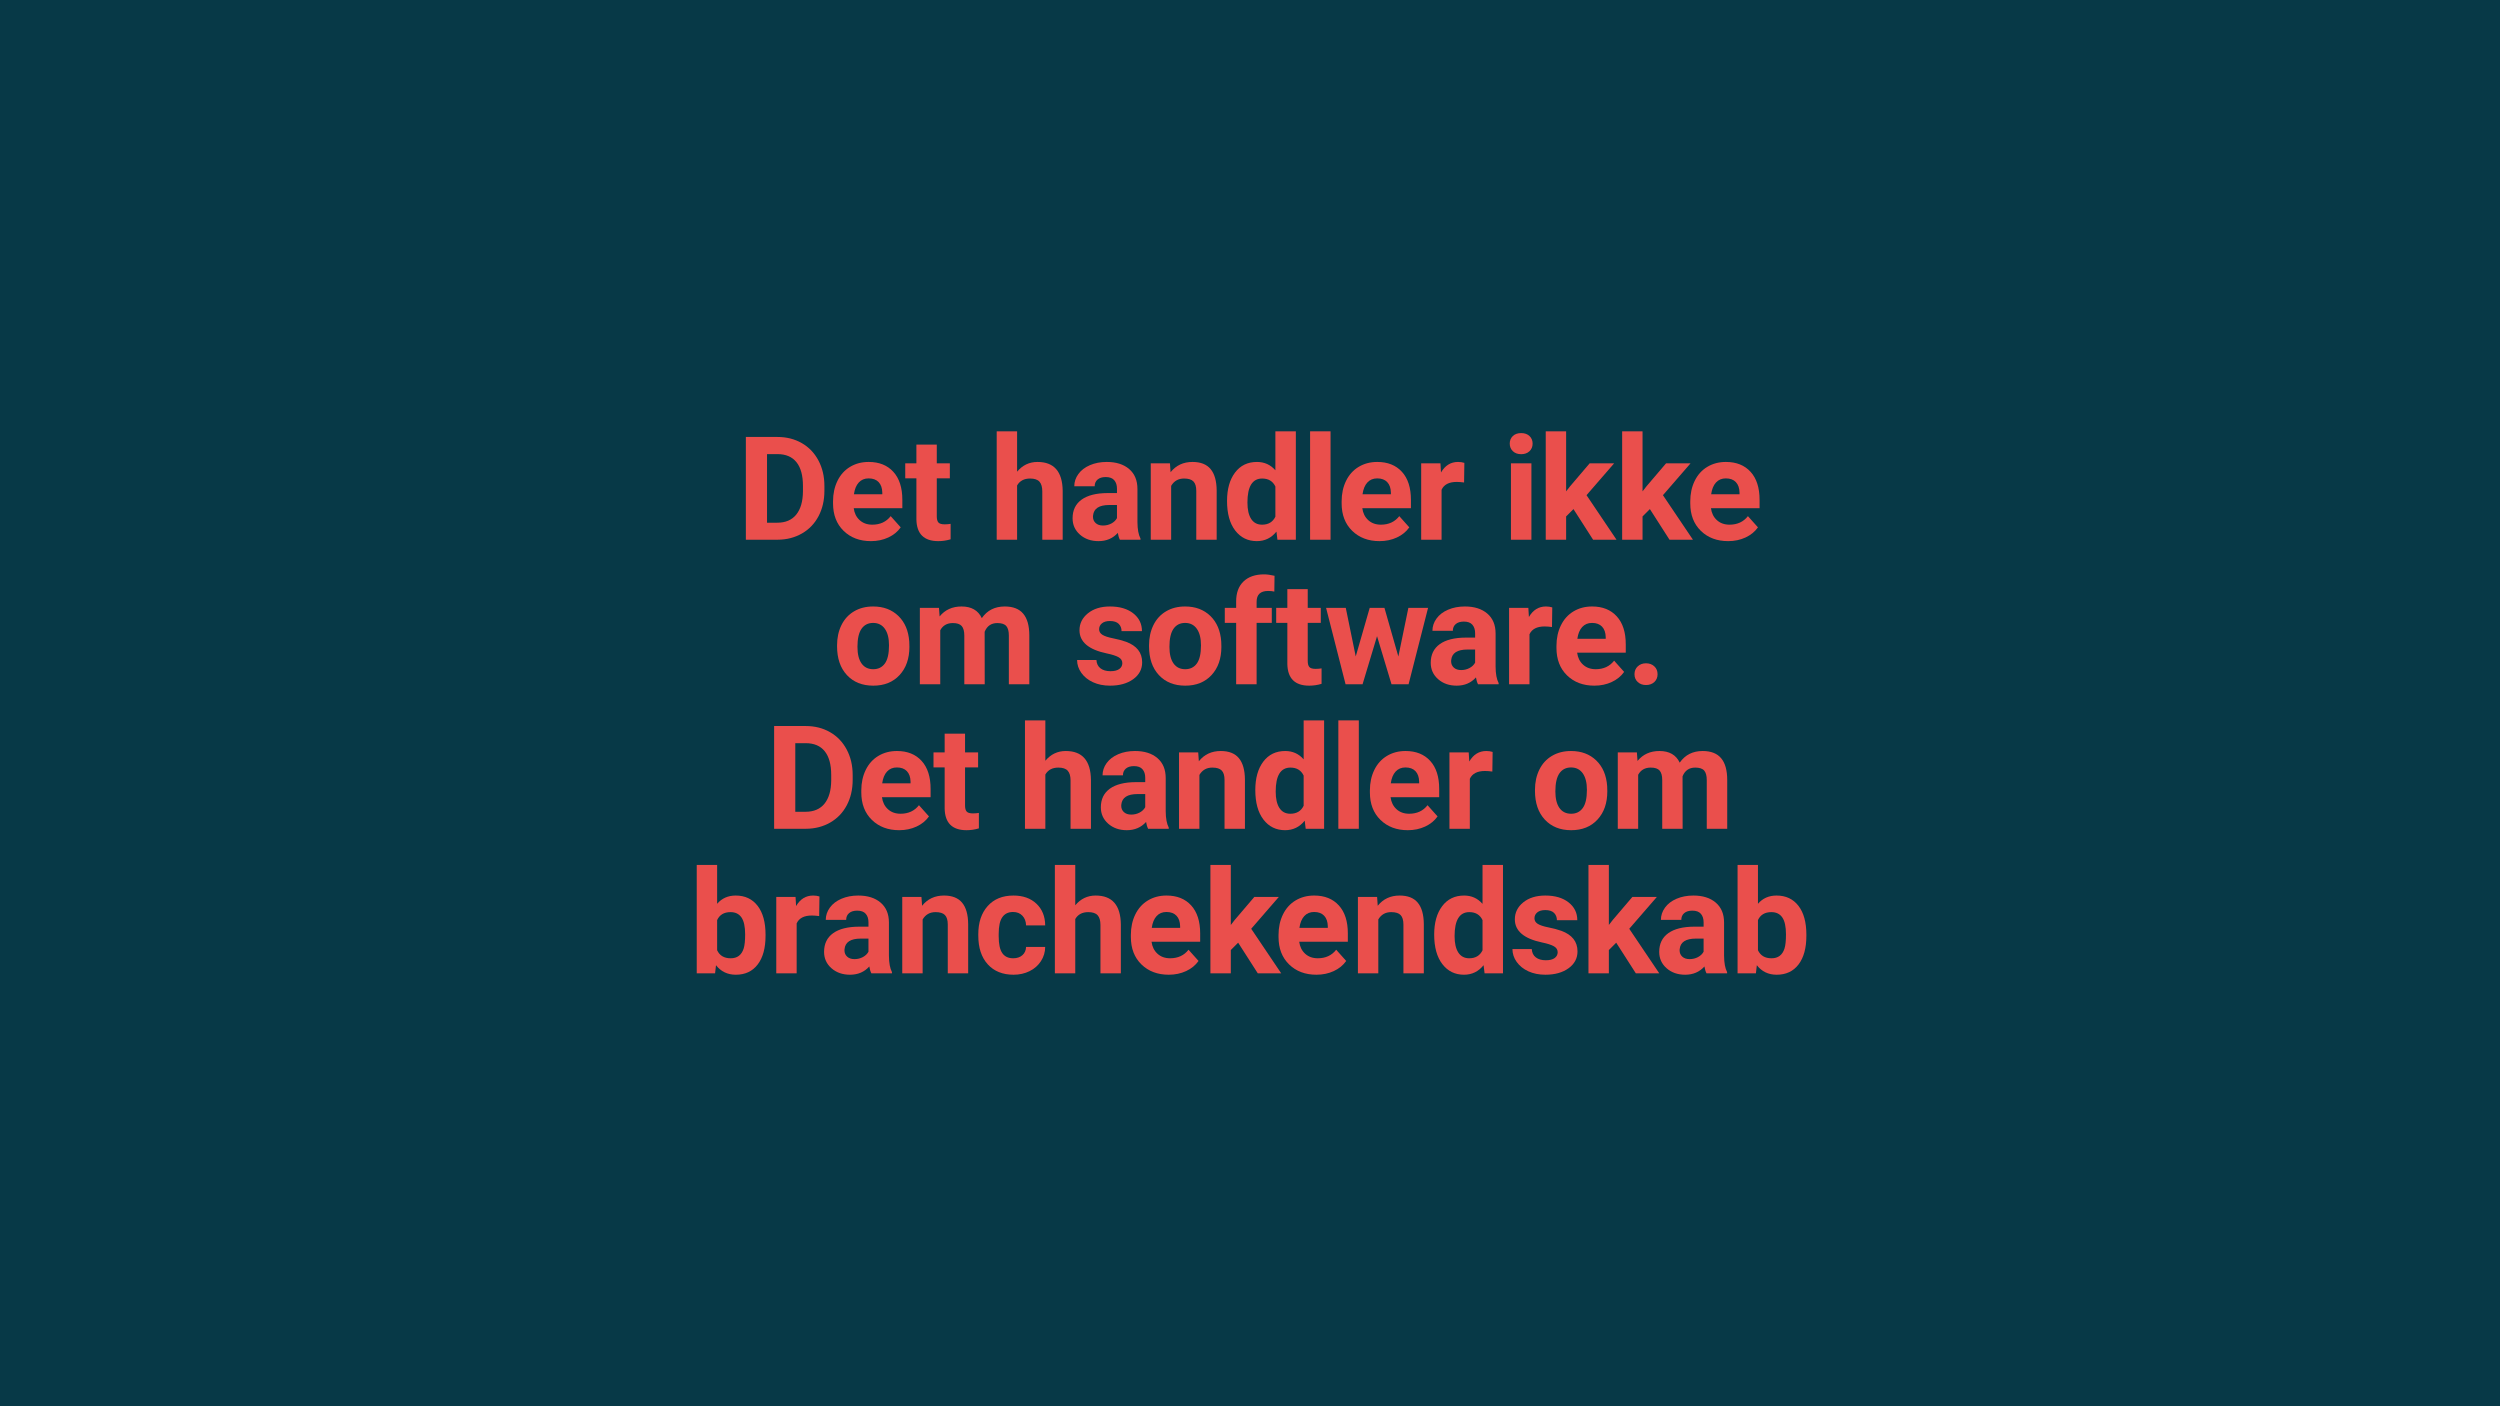 <?xml version="1.0" encoding="utf-8"?>
<!-- Generator: Adobe Illustrator 24.0.3, SVG Export Plug-In . SVG Version: 6.00 Build 0)  -->
<svg version="1.1" id="Layer_1" xmlns="http://www.w3.org/2000/svg" xmlns:xlink="http://www.w3.org/1999/xlink" x="0px" y="0px"
	 viewBox="0 0 2560 1440" style="enable-background:new 0 0 2560 1440;" xml:space="preserve">
<style type="text/css">
	.st0{fill:#073947;}
	.st1{fill:#EA4F4C;}
</style>
<rect class="st0" width="2560" height="1440"/>
<g>
	<path class="st1" d="M763.762,552.671V447.453h32.375c9.25,0,17.524,2.084,24.823,6.251
		c7.299,4.168,12.996,10.093,17.091,17.777c4.094,7.685,6.143,16.416,6.143,26.196v4.842
		c0,9.781-2.012,18.476-6.034,26.088c-4.023,7.613-9.696,13.514-17.019,17.705
		c-7.324,4.191-15.585,6.312-24.787,6.359H763.762z M785.442,465.013v70.242h10.479c8.479,0,14.959-2.77,19.439-8.31
		c4.481-5.54,6.768-13.465,6.865-23.775v-5.564c0-10.695-2.216-18.8-6.648-24.317
		c-4.433-5.516-10.912-8.274-19.439-8.274H785.442z"/>
	<path class="st1" d="M891.84,554.117c-11.466,0-20.801-3.516-28.003-10.551
		c-7.203-7.034-10.804-16.404-10.804-28.111v-2.023c0-7.852,1.518-14.874,4.553-21.065
		c3.035-6.19,7.335-10.96,12.899-14.309c5.564-3.348,11.912-5.022,19.042-5.022
		c10.695,0,19.114,3.373,25.257,10.117c6.143,6.746,9.214,16.308,9.214,28.689v8.527h-49.791
		c0.674,5.107,2.71,9.203,6.106,12.285c3.397,3.083,7.696,4.625,12.899,4.625c8.045,0,14.332-2.915,18.861-8.744
		l10.262,11.49c-3.132,4.433-7.371,7.889-12.719,10.37S898.344,554.117,891.84,554.117z M889.455,489.873
		c-4.144,0-7.504,1.403-10.081,4.21c-2.578,2.807-4.228,6.824-4.95,12.049h29.051v-1.67
		c-0.097-4.646-1.349-8.238-3.758-10.779C897.307,491.143,893.887,489.873,889.455,489.873z"/>
	<path class="st1" d="M959.27,455.257V474.48h13.369v15.32H959.27v39.023c0,2.891,0.553,4.962,1.662,6.215
		c1.108,1.253,3.227,1.879,6.359,1.879c2.312,0,4.36-0.169,6.143-0.506v15.826
		c-4.095,1.252-8.31,1.879-12.646,1.879c-14.646,0-22.113-7.395-22.402-22.186v-42.131h-11.418V474.48h11.418v-19.223
		H959.27z"/>
	<path class="st1" d="M1041.508,483.007c5.54-6.648,12.502-9.973,20.885-9.973c16.957,0,25.557,9.853,25.799,29.557
		v50.08h-20.885v-49.502c0-4.481-0.964-7.793-2.891-9.937c-1.927-2.143-5.131-3.216-9.611-3.216
		c-6.119,0-10.551,2.361-13.297,7.082v55.572h-20.885v-111h20.885V483.007z"/>
	<path class="st1" d="M1146.74,552.671c-0.964-1.879-1.662-4.215-2.096-7.01
		c-5.059,5.637-11.635,8.455-19.729,8.455c-7.66,0-14.008-2.215-19.042-6.648
		c-5.035-4.432-7.552-10.02-7.552-16.766c0-8.286,3.071-14.645,9.214-19.078c6.143-4.432,15.019-6.672,26.63-6.721
		h9.611v-4.481c0-3.613-0.928-6.504-2.782-8.672c-1.855-2.168-4.782-3.252-8.78-3.252
		c-3.517,0-6.276,0.843-8.274,2.529c-2,1.687-2.999,3.999-2.999,6.938h-20.885c0-4.528,1.397-8.719,4.191-12.574
		c2.793-3.854,6.745-6.877,11.852-9.069c5.106-2.192,10.84-3.288,17.199-3.288c9.635,0,17.283,2.421,22.944,7.263
		c5.661,4.842,8.491,11.647,8.491,20.415v33.893c0.047,7.419,1.084,13.033,3.107,16.838v1.228H1146.74z
		 M1129.469,538.146c3.083,0,5.926-0.686,8.527-2.06s4.528-3.216,5.781-5.528v-13.441h-7.805
		c-10.455,0-16.019,3.613-16.693,10.84l-0.072,1.228c0,2.602,0.915,4.746,2.746,6.432
		C1123.784,537.304,1126.289,538.146,1129.469,538.146z"/>
	<path class="st1" d="M1198.032,474.48l0.65,9.033c5.588-6.985,13.08-10.479,22.475-10.479
		c8.286,0,14.453,2.433,18.5,7.299c4.047,4.867,6.118,12.141,6.215,21.824v50.514h-20.885v-50.008
		c0-4.432-0.964-7.648-2.891-9.648c-1.927-1.998-5.131-2.999-9.611-2.999c-5.878,0-10.287,2.505-13.225,7.516v55.139
		h-20.885V474.48H1198.032z"/>
	<path class="st1" d="M1256.492,512.998c0-12.188,2.734-21.896,8.202-29.123c5.467-7.227,12.947-10.84,22.439-10.84
		c7.612,0,13.899,2.843,18.861,8.527v-39.891h20.957v111h-18.861l-1.012-8.31
		c-5.203,6.504-11.899,9.756-20.09,9.756c-9.203,0-16.585-3.624-22.149-10.876
		C1259.274,535.99,1256.492,525.909,1256.492,512.998z M1277.377,514.552c0,7.335,1.276,12.956,3.83,16.864
		c2.554,3.909,6.263,5.862,11.129,5.862c6.456,0,11.009-2.726,13.658-8.178v-30.905
		c-2.602-5.451-7.106-8.178-13.514-8.178C1282.411,490.017,1277.377,498.195,1277.377,514.552z"/>
	<path class="st1" d="M1362.486,552.671h-20.957v-111h20.957V552.671z"/>
	<path class="st1" d="M1412.64,554.117c-11.466,0-20.801-3.516-28.003-10.551
		c-7.202-7.034-10.804-16.404-10.804-28.111v-2.023c0-7.852,1.518-14.874,4.553-21.065
		c3.035-6.19,7.335-10.96,12.899-14.309c5.564-3.348,11.912-5.022,19.042-5.022
		c10.695,0,19.114,3.373,25.257,10.117c6.143,6.746,9.214,16.308,9.214,28.689v8.527h-49.791
		c0.675,5.107,2.71,9.203,6.106,12.285c3.397,3.083,7.696,4.625,12.899,4.625c8.046,0,14.333-2.915,18.861-8.744
		l10.262,11.49c-3.132,4.433-7.371,7.889-12.719,10.37S1419.144,554.117,1412.64,554.117z M1410.255,489.873
		c-4.144,0-7.504,1.403-10.081,4.21s-4.228,6.824-4.95,12.049h29.051v-1.67
		c-0.097-4.646-1.349-8.238-3.758-10.779S1414.688,489.873,1410.255,489.873z"/>
	<path class="st1" d="M1499.225,494.064c-2.843-0.385-5.348-0.578-7.516-0.578c-7.901,0-13.08,2.674-15.537,8.021
		v51.164h-20.885V474.48h19.729l0.578,9.322c4.191-7.178,9.996-10.768,17.416-10.768c2.312,0,4.481,0.314,6.504,0.94
		L1499.225,494.064z"/>
	<path class="st1" d="M1545.98,454.246c0-3.131,1.048-5.709,3.144-7.732s4.95-3.035,8.563-3.035
		c3.564,0,6.407,1.012,8.527,3.035c2.119,2.023,3.18,4.601,3.18,7.732c0,3.18-1.072,5.781-3.216,7.805
		c-2.144,2.023-4.975,3.035-8.491,3.035c-3.518,0-6.348-1.012-8.491-3.035
		C1547.052,460.027,1545.98,457.425,1545.98,454.246z M1568.166,552.671h-20.957V474.48h20.957V552.671z"/>
	<path class="st1" d="M1611.234,521.308l-7.516,7.516v23.848h-20.885v-111h20.885v61.498l4.047-5.203l20.018-23.486
		h25.076l-28.256,32.592l30.713,45.6h-23.992L1611.234,521.308z"/>
	<path class="st1" d="M1689.479,521.308l-7.516,7.516v23.848h-20.885v-111h20.885v61.498l4.047-5.203l20.018-23.486
		h25.076l-28.256,32.592l30.713,45.6h-23.992L1689.479,521.308z"/>
	<path class="st1" d="M1769.644,554.117c-11.467,0-20.801-3.516-28.003-10.551
		c-7.203-7.034-10.804-16.404-10.804-28.111v-2.023c0-7.852,1.518-14.874,4.553-21.065
		c3.035-6.19,7.335-10.96,12.899-14.309c5.564-3.348,11.911-5.022,19.042-5.022
		c10.695,0,19.114,3.373,25.257,10.117c6.143,6.746,9.214,16.308,9.214,28.689v8.527h-49.791
		c0.674,5.107,2.71,9.203,6.106,12.285c3.397,3.083,7.696,4.625,12.899,4.625c8.045,0,14.332-2.915,18.861-8.744
		l10.262,11.49c-3.132,4.433-7.371,7.889-12.719,10.37S1776.148,554.117,1769.644,554.117z M1767.259,489.873
		c-4.144,0-7.504,1.403-10.081,4.21c-2.578,2.807-4.228,6.824-4.95,12.049h29.051v-1.67
		c-0.097-4.646-1.35-8.238-3.758-10.779C1775.111,491.143,1771.69,489.873,1767.259,489.873z"/>
	<path class="st1" d="M857.157,660.853c0-7.756,1.493-14.67,4.481-20.74c2.987-6.07,7.287-10.768,12.899-14.092
		c5.612-3.324,12.128-4.986,19.548-4.986c10.551,0,19.162,3.228,25.835,9.684c6.672,6.457,10.394,15.224,11.165,26.305
		l0.144,5.348c0,11.996-3.349,21.62-10.045,28.87c-6.697,7.252-15.682,10.876-26.955,10.876
		s-20.27-3.613-26.991-10.84s-10.081-17.055-10.081-29.484V660.853z M878.042,662.335
		c0,7.431,1.397,13.113,4.191,17.045c2.793,3.933,6.793,5.898,11.996,5.898c5.059,0,9.008-1.942,11.852-5.826
		c2.842-3.885,4.264-10.096,4.264-18.637c0-7.286-1.421-12.931-4.264-16.936
		c-2.843-4.004-6.841-6.007-11.996-6.007c-5.107,0-9.058,1.991-11.852,5.971
		C879.438,647.825,878.042,653.989,878.042,662.335z"/>
	<path class="st1" d="M961.516,622.48l0.65,8.744c5.54-6.793,13.032-10.19,22.475-10.19
		c10.069,0,16.982,3.975,20.74,11.924c5.492-7.949,13.321-11.924,23.486-11.924c8.479,0,14.79,2.469,18.934,7.407
		c4.143,4.939,6.215,12.37,6.215,22.294v49.935h-20.957v-49.863c0-4.432-0.867-7.671-2.602-9.72
		c-1.734-2.047-4.794-3.071-9.178-3.071c-6.263,0-10.599,2.988-13.008,8.961l0.072,53.693H987.459v-49.791
		c0-4.528-0.892-7.805-2.674-9.828c-1.783-2.023-4.818-3.035-9.105-3.035c-5.926,0-10.214,2.457-12.863,7.371
		v55.283h-20.885V622.48H961.516z"/>
	<path class="st1" d="M1149.262,679.064c0-2.553-1.265-4.564-3.794-6.034c-2.529-1.469-6.588-2.782-12.177-3.938
		c-18.597-3.902-27.895-11.803-27.895-23.703c0-6.938,2.878-12.73,8.636-17.38
		c5.756-4.649,13.285-6.974,22.583-6.974c9.924,0,17.861,2.337,23.811,7.01c5.95,4.673,8.925,10.744,8.925,18.211
		h-20.885c0-2.987-0.964-5.456-2.891-7.407c-1.927-1.951-4.939-2.927-9.033-2.927c-3.517,0-6.24,0.795-8.166,2.385
		c-1.927,1.59-2.891,3.613-2.891,6.07c0,2.312,1.095,4.18,3.288,5.601c2.192,1.421,5.89,2.65,11.093,3.686
		c5.203,1.037,9.586,2.204,13.152,3.505c11.032,4.047,16.549,11.057,16.549,21.029
		c0,7.13-3.06,12.899-9.178,17.308c-6.119,4.408-14.02,6.612-23.703,6.612c-6.552,0-12.37-1.169-17.452-3.505
		c-5.083-2.336-9.069-5.54-11.96-9.611c-2.891-4.071-4.336-8.466-4.336-13.188h19.801
		c0.192,3.71,1.565,6.552,4.119,8.527c2.553,1.976,5.973,2.963,10.262,2.963c3.998,0,7.021-0.759,9.069-2.276
		C1148.238,683.508,1149.262,681.521,1149.262,679.064z"/>
	<path class="st1" d="M1176.62,660.853c0-7.756,1.493-14.67,4.481-20.74c2.987-6.07,7.287-10.768,12.899-14.092
		c5.612-3.324,12.128-4.986,19.548-4.986c10.551,0,19.162,3.228,25.835,9.684c6.672,6.457,10.394,15.224,11.165,26.305
		l0.144,5.348c0,11.996-3.349,21.62-10.045,28.87c-6.697,7.252-15.682,10.876-26.955,10.876
		s-20.27-3.613-26.991-10.84s-10.081-17.055-10.081-29.484V660.853z M1197.505,662.335
		c0,7.431,1.397,13.113,4.191,17.045c2.793,3.933,6.793,5.898,11.996,5.898c5.059,0,9.008-1.942,11.852-5.826
		c2.842-3.885,4.264-10.096,4.264-18.637c0-7.286-1.421-12.931-4.264-16.936
		c-2.843-4.004-6.841-6.007-11.996-6.007c-5.107,0-9.058,1.991-11.852,5.971
		C1198.902,647.825,1197.505,653.989,1197.505,662.335z"/>
	<path class="st1" d="M1265.816,700.671v-62.871h-11.635V622.48h11.635v-6.648c0-8.768,2.517-15.573,7.552-20.415
		c5.034-4.842,12.08-7.263,21.138-7.263c2.891,0,6.432,0.482,10.623,1.445l-0.217,16.188
		c-1.734-0.434-3.854-0.65-6.359-0.65c-7.853,0-11.779,3.686-11.779,11.057v6.287h15.537v15.32h-15.537v62.871
		H1265.816z"/>
	<path class="st1" d="M1339.116,603.257V622.48h13.369v15.32h-13.369v39.023c0,2.891,0.554,4.962,1.662,6.215
		c1.108,1.253,3.228,1.879,6.359,1.879c2.312,0,4.36-0.169,6.143-0.506v15.826
		c-4.095,1.252-8.31,1.879-12.646,1.879c-14.646,0-22.113-7.395-22.402-22.186v-42.131h-11.418V622.48h11.418v-19.223
		H1339.116z"/>
	<path class="st1" d="M1431.915,672.271l10.261-49.791h20.162l-19.945,78.191h-17.487l-14.815-49.213l-14.815,49.213
		h-17.416L1357.915,622.48h20.162l10.19,49.719l14.309-49.719h15.104L1431.915,672.271z"/>
	<path class="st1" d="M1513.483,700.671c-0.964-1.879-1.662-4.215-2.096-7.01
		c-5.059,5.637-11.635,8.455-19.729,8.455c-7.66,0-14.008-2.215-19.042-6.648
		c-5.035-4.432-7.552-10.02-7.552-16.766c0-8.286,3.071-14.645,9.214-19.078c6.143-4.432,15.019-6.672,26.63-6.721
		h9.611v-4.481c0-3.613-0.928-6.504-2.782-8.672c-1.855-2.168-4.782-3.252-8.78-3.252
		c-3.518,0-6.275,0.843-8.274,2.529c-2,1.687-2.999,3.999-2.999,6.938h-20.885c0-4.528,1.397-8.719,4.191-12.574
		c2.794-3.854,6.744-6.877,11.852-9.069c5.106-2.192,10.84-3.288,17.199-3.288c9.635,0,17.283,2.421,22.944,7.263
		c5.66,4.842,8.491,11.647,8.491,20.415v33.893c0.048,7.419,1.084,13.033,3.107,16.838v1.228H1513.483z
		 M1496.212,686.146c3.083,0,5.926-0.686,8.527-2.06s4.528-3.216,5.781-5.528v-13.441h-7.805
		c-10.455,0-16.02,3.613-16.693,10.84l-0.072,1.228c0,2.602,0.915,4.746,2.746,6.432
		C1490.526,685.304,1493.032,686.146,1496.212,686.146z"/>
	<path class="st1" d="M1589.238,642.064c-2.843-0.385-5.348-0.578-7.516-0.578c-7.901,0-13.08,2.674-15.537,8.021
		v51.164h-20.885V622.48h19.729l0.578,9.322c4.191-7.178,9.996-10.768,17.416-10.768c2.312,0,4.481,0.314,6.504,0.94
		L1589.238,642.064z"/>
	<path class="st1" d="M1632.622,702.117c-11.467,0-20.801-3.516-28.003-10.551
		c-7.203-7.034-10.804-16.404-10.804-28.111v-2.023c0-7.852,1.518-14.874,4.553-21.065
		c3.035-6.19,7.335-10.96,12.899-14.309c5.564-3.348,11.911-5.022,19.042-5.022
		c10.695,0,19.114,3.373,25.257,10.117c6.143,6.746,9.214,16.308,9.214,28.689v8.527h-49.791
		c0.674,5.107,2.71,9.203,6.106,12.285c3.397,3.083,7.696,4.625,12.899,4.625c8.045,0,14.332-2.915,18.861-8.744
		l10.262,11.49c-3.132,4.433-7.371,7.889-12.719,10.37S1639.126,702.117,1632.622,702.117z M1630.237,637.873
		c-4.144,0-7.504,1.403-10.081,4.21c-2.578,2.807-4.228,6.824-4.95,12.049h29.051v-1.67
		c-0.097-4.646-1.35-8.238-3.758-10.779C1638.09,639.143,1634.669,637.873,1630.237,637.873z"/>
	<path class="st1" d="M1673.72,690.41c0-3.324,1.12-6.022,3.36-8.094c2.24-2.071,5.046-3.107,8.419-3.107
		c3.42,0,6.251,1.037,8.491,3.107c2.24,2.072,3.36,4.769,3.36,8.094c0,3.277-1.108,5.938-3.324,7.985
		c-2.217,2.048-5.059,3.071-8.527,3.071c-3.421,0-6.239-1.023-8.455-3.071
		C1674.827,696.348,1673.72,693.687,1673.72,690.41z"/>
	<path class="st1" d="M792.702,848.672V743.453h32.375c9.25,0,17.524,2.084,24.823,6.251s12.996,10.093,17.091,17.777
		c4.094,7.685,6.143,16.416,6.143,26.196v4.842c0,9.78-2.012,18.476-6.034,26.088
		c-4.023,7.612-9.696,13.514-17.019,17.705c-7.324,4.191-15.585,6.311-24.787,6.359H792.702z M814.381,761.014
		v70.242h10.479c8.479,0,14.959-2.771,19.439-8.31s6.768-13.466,6.865-23.775v-5.564
		c0-10.695-2.216-18.801-6.648-24.317c-4.433-5.517-10.912-8.274-19.439-8.274H814.381z"/>
	<path class="st1" d="M920.779,850.117c-11.466,0-20.801-3.517-28.003-10.551
		c-7.203-7.034-10.804-16.404-10.804-28.111v-2.023c0-7.853,1.518-14.875,4.553-21.065s7.335-10.96,12.899-14.309
		s11.912-5.022,19.042-5.022c10.695,0,19.114,3.372,25.257,10.117s9.214,16.308,9.214,28.689v8.527h-49.791
		c0.674,5.106,2.71,9.202,6.106,12.285s7.696,4.625,12.899,4.625c8.045,0,14.332-2.915,18.861-8.744l10.262,11.49
		c-3.132,4.433-7.371,7.889-12.719,10.37C933.209,848.876,927.283,850.117,920.779,850.117z M918.394,785.873
		c-4.144,0-7.504,1.403-10.081,4.21c-2.578,2.808-4.228,6.824-4.95,12.05h29.051v-1.67
		c-0.097-4.646-1.349-8.238-3.758-10.779C926.247,787.144,922.827,785.873,918.394,785.873z"/>
	<path class="st1" d="M988.21,751.258v19.223h13.369v15.32h-13.369v39.023c0,2.891,0.553,4.962,1.662,6.215
		c1.108,1.253,3.227,1.879,6.359,1.879c2.312,0,4.36-0.169,6.143-0.506v15.826
		c-4.095,1.252-8.31,1.879-12.646,1.879c-14.646,0-22.113-7.396-22.402-22.186v-42.131h-11.418v-15.32h11.418v-19.223
		H988.21z"/>
	<path class="st1" d="M1070.448,779.008c5.54-6.648,12.502-9.973,20.885-9.973c16.957,0,25.557,9.852,25.799,29.557
		v50.08h-20.885v-49.502c0-4.481-0.964-7.793-2.891-9.937c-1.927-2.144-5.131-3.216-9.611-3.216
		c-6.119,0-10.551,2.36-13.297,7.082v55.572h-20.885v-111h20.885V779.008z"/>
	<path class="st1" d="M1175.68,848.672c-0.964-1.879-1.662-4.216-2.096-7.01
		c-5.059,5.637-11.635,8.455-19.729,8.455c-7.66,0-14.008-2.216-19.042-6.648
		c-5.035-4.433-7.552-10.021-7.552-16.766c0-8.286,3.071-14.646,9.214-19.078s15.019-6.673,26.63-6.721h9.611
		v-4.481c0-3.613-0.928-6.504-2.782-8.672c-1.855-2.168-4.782-3.252-8.78-3.252c-3.517,0-6.276,0.843-8.274,2.529
		c-2,1.687-2.999,3.999-2.999,6.938h-20.885c0-4.528,1.397-8.72,4.191-12.574
		c2.793-3.854,6.745-6.877,11.852-9.069c5.106-2.192,10.84-3.288,17.199-3.288c9.635,0,17.283,2.421,22.944,7.263
		c5.661,4.842,8.491,11.646,8.491,20.415v33.893c0.047,7.419,1.084,13.032,3.107,16.838v1.228H1175.68z
		 M1158.408,834.146c3.083,0,5.926-0.686,8.527-2.06s4.528-3.216,5.781-5.528v-13.441h-7.805
		c-10.455,0-16.019,3.613-16.693,10.84l-0.072,1.228c0,2.602,0.915,4.745,2.746,6.432
		C1152.723,833.304,1155.228,834.146,1158.408,834.146z"/>
	<path class="st1" d="M1226.971,770.481l0.65,9.033c5.588-6.985,13.08-10.479,22.475-10.479
		c8.286,0,14.453,2.433,18.5,7.299s6.118,12.141,6.215,21.824v50.514h-20.885v-50.008
		c0-4.433-0.964-7.648-2.891-9.648c-1.927-1.999-5.131-2.999-9.611-2.999c-5.878,0-10.287,2.505-13.225,7.516v55.139
		h-20.885v-78.191H1226.971z"/>
	<path class="st1" d="M1285.432,808.998c0-12.188,2.734-21.896,8.202-29.123s12.947-10.84,22.439-10.84
		c7.612,0,13.899,2.843,18.861,8.527v-39.891h20.957v111h-18.861l-1.012-8.31
		c-5.203,6.504-11.899,9.756-20.09,9.756c-9.202,0-16.585-3.625-22.149-10.876S1285.432,821.909,1285.432,808.998z
		 M1306.316,810.553c0,7.335,1.276,12.956,3.83,16.864s6.263,5.862,11.129,5.862c6.456,0,11.009-2.726,13.658-8.179
		v-30.905c-2.602-5.451-7.106-8.178-13.514-8.178C1311.351,786.018,1306.316,794.195,1306.316,810.553z"/>
	<path class="st1" d="M1391.426,848.672h-20.957v-111h20.957V848.672z"/>
	<path class="st1" d="M1441.579,850.117c-11.466,0-20.801-3.517-28.003-10.551s-10.804-16.404-10.804-28.111v-2.023
		c0-7.853,1.518-14.875,4.553-21.065s7.335-10.96,12.899-14.309s11.912-5.022,19.042-5.022
		c10.695,0,19.114,3.372,25.257,10.117s9.214,16.308,9.214,28.689v8.527h-49.791
		c0.675,5.106,2.71,9.202,6.106,12.285s7.696,4.625,12.899,4.625c8.045,0,14.332-2.915,18.861-8.744l10.262,11.49
		c-3.132,4.433-7.371,7.889-12.719,10.37C1454.009,848.876,1448.083,850.117,1441.579,850.117z M1439.194,785.873
		c-4.144,0-7.504,1.403-10.081,4.21c-2.577,2.808-4.228,6.824-4.95,12.05h29.051v-1.67
		c-0.097-4.646-1.35-8.238-3.758-10.779C1447.047,787.144,1443.626,785.873,1439.194,785.873z"/>
	<path class="st1" d="M1528.164,790.064c-2.843-0.386-5.348-0.578-7.516-0.578c-7.901,0-13.08,2.674-15.537,8.021
		v51.164h-20.885v-78.191h19.729l0.578,9.322c4.191-7.179,9.996-10.768,17.416-10.768
		c2.312,0,4.481,0.314,6.504,0.94L1528.164,790.064z"/>
	<path class="st1" d="M1571.812,808.854c0-7.757,1.493-14.67,4.481-20.74c2.986-6.07,7.286-10.768,12.899-14.092
		c5.612-3.324,12.128-4.986,19.548-4.986c10.551,0,19.162,3.228,25.835,9.684
		c6.672,6.456,10.394,15.224,11.165,26.305l0.144,5.348c0,11.996-3.349,21.619-10.045,28.87
		c-6.697,7.251-15.682,10.876-26.955,10.876s-20.27-3.613-26.991-10.84s-10.081-17.055-10.081-29.484V808.854z
		 M1592.697,810.336c0,7.431,1.397,13.112,4.191,17.045c2.794,3.933,6.793,5.898,11.996,5.898
		c5.059,0,9.009-1.942,11.852-5.826c2.842-3.885,4.264-10.097,4.264-18.637c0-7.286-1.422-12.932-4.264-16.936
		c-2.843-4.004-6.842-6.007-11.996-6.007c-5.107,0-9.058,1.99-11.852,5.971
		C1594.094,795.825,1592.697,801.989,1592.697,810.336z"/>
	<path class="st1" d="M1676.171,770.481l0.65,8.744c5.54-6.793,13.031-10.19,22.475-10.19
		c10.068,0,16.982,3.975,20.74,11.924c5.492-7.949,13.32-11.924,23.486-11.924c8.479,0,14.79,2.469,18.934,7.407
		c4.143,4.939,6.215,12.369,6.215,22.294v49.935h-20.957v-49.863c0-4.433-0.867-7.672-2.602-9.72
		s-4.794-3.071-9.178-3.071c-6.264,0-10.6,2.987-13.008,8.961l0.072,53.693h-20.885v-49.791
		c0-4.528-0.892-7.805-2.674-9.828c-1.783-2.023-4.818-3.035-9.105-3.035c-5.926,0-10.214,2.457-12.863,7.371
		v55.283h-20.885v-78.191H1676.171z"/>
	<path class="st1" d="M783.914,958.299c0,12.526-2.674,22.294-8.021,29.304s-12.816,10.515-22.402,10.515
		c-8.48,0-15.248-3.252-20.307-9.756l-0.94,8.31h-18.789v-111h20.885v39.818c4.817-5.637,11.153-8.455,19.006-8.455
		c9.539,0,17.019,3.505,22.439,10.515s8.13,16.874,8.13,29.593V958.299z M763.029,956.781
		c0-7.901-1.253-13.67-3.758-17.308c-2.505-3.638-6.24-5.456-11.201-5.456c-6.648,0-11.226,2.722-13.73,8.166
		v30.857c2.553,5.492,7.178,8.238,13.875,8.238c6.745,0,11.176-3.324,13.297-9.973
		C762.523,968.127,763.029,963.285,763.029,956.781z"/>
	<path class="st1" d="M838.835,938.064c-2.843-0.386-5.348-0.578-7.516-0.578c-7.902,0-13.08,2.674-15.537,8.021
		v51.164h-20.885v-78.191h19.729l0.578,9.322c4.191-7.179,9.997-10.768,17.416-10.768
		c2.312,0,4.481,0.314,6.504,0.94L838.835,938.064z"/>
	<path class="st1" d="M892.267,996.672c-0.964-1.879-1.662-4.216-2.096-7.01c-5.059,5.637-11.635,8.455-19.729,8.455
		c-7.66,0-14.008-2.216-19.042-6.648c-5.035-4.433-7.552-10.021-7.552-16.766c0-8.286,3.071-14.646,9.214-19.078
		s15.019-6.673,26.63-6.721h9.611v-4.481c0-3.613-0.928-6.504-2.782-8.672c-1.855-2.168-4.782-3.252-8.78-3.252
		c-3.517,0-6.276,0.843-8.274,2.529c-2,1.687-2.999,3.999-2.999,6.938H845.583c0-4.528,1.397-8.72,4.191-12.574
		c2.793-3.854,6.745-6.877,11.852-9.069c5.106-2.192,10.84-3.288,17.199-3.288c9.635,0,17.283,2.421,22.944,7.263
		c5.661,4.842,8.491,11.646,8.491,20.415v33.893c0.047,7.419,1.084,13.032,3.107,16.838v1.228H892.267z
		 M874.995,982.146c3.083,0,5.926-0.686,8.527-2.06s4.528-3.216,5.781-5.528v-13.441h-7.805
		c-10.455,0-16.019,3.613-16.693,10.84l-0.072,1.228c0,2.602,0.915,4.745,2.746,6.432
		C869.31,981.304,871.815,982.146,874.995,982.146z"/>
	<path class="st1" d="M943.558,918.481l0.65,9.033c5.588-6.985,13.08-10.479,22.475-10.479
		c8.286,0,14.453,2.433,18.5,7.299s6.118,12.141,6.215,21.824v50.514h-20.885v-50.008
		c0-4.433-0.964-7.648-2.891-9.648c-1.927-1.999-5.131-2.999-9.611-2.999c-5.878,0-10.287,2.505-13.225,7.516v55.139
		h-20.885v-78.191H943.558z"/>
	<path class="st1" d="M1037.539,981.279c3.854,0,6.985-1.06,9.395-3.18c2.409-2.12,3.661-4.939,3.758-8.455h19.584
		c-0.048,5.3-1.494,10.153-4.336,14.562c-2.843,4.408-6.733,7.829-11.671,10.262
		c-4.939,2.432-10.395,3.649-16.368,3.649c-11.177,0-19.994-3.553-26.449-10.659
		c-6.457-7.106-9.684-16.922-9.684-29.448v-1.373c0-12.044,3.204-21.655,9.611-28.834
		c6.407-7.179,15.2-10.768,26.377-10.768c9.78,0,17.621,2.782,23.523,8.347
		c5.901,5.564,8.9,12.972,8.997,22.222h-19.584c-0.097-4.067-1.349-7.374-3.758-9.916
		c-2.41-2.543-5.589-3.814-9.539-3.814c-4.867,0-8.54,1.773-11.021,5.319c-2.482,3.547-3.722,9.301-3.722,17.261
		v2.172c0,8.059,1.228,13.849,3.686,17.371S1032.527,981.279,1037.539,981.279z"/>
	<path class="st1" d="M1101.068,927.008c5.54-6.648,12.502-9.973,20.885-9.973c16.957,0,25.557,9.852,25.799,29.557
		v50.08h-20.885v-49.502c0-4.481-0.964-7.793-2.891-9.937c-1.927-2.144-5.131-3.216-9.611-3.216
		c-6.119,0-10.551,2.36-13.297,7.082v55.572h-20.885v-111h20.885V927.008z"/>
	<path class="st1" d="M1196.815,998.117c-11.466,0-20.801-3.517-28.003-10.551
		c-7.203-7.034-10.804-16.404-10.804-28.111v-2.023c0-7.853,1.518-14.875,4.553-21.065s7.335-10.96,12.899-14.309
		s11.912-5.022,19.042-5.022c10.695,0,19.114,3.372,25.257,10.117s9.214,16.308,9.214,28.689v8.527h-49.791
		c0.674,5.106,2.71,9.202,6.106,12.285s7.696,4.625,12.899,4.625c8.045,0,14.332-2.915,18.861-8.744l10.262,11.49
		c-3.132,4.433-7.371,7.889-12.719,10.37C1209.245,996.876,1203.319,998.117,1196.815,998.117z M1194.43,933.873
		c-4.144,0-7.504,1.403-10.081,4.21c-2.578,2.808-4.228,6.824-4.95,12.05h29.051v-1.67
		c-0.097-4.646-1.349-8.238-3.758-10.779C1202.282,935.144,1198.862,933.873,1194.43,933.873z"/>
	<path class="st1" d="M1267.863,965.309l-7.516,7.516v23.848h-20.885v-111h20.885v61.498l4.047-5.203l20.018-23.486
		h25.076l-28.256,32.592l30.713,45.6h-23.992L1267.863,965.309z"/>
	<path class="st1" d="M1348.027,998.117c-11.466,0-20.801-3.517-28.003-10.551s-10.804-16.404-10.804-28.111v-2.023
		c0-7.853,1.518-14.875,4.553-21.065s7.335-10.96,12.899-14.309s11.912-5.022,19.042-5.022
		c10.695,0,19.114,3.372,25.257,10.117s9.214,16.308,9.214,28.689v8.527h-49.791
		c0.675,5.106,2.71,9.202,6.106,12.285s7.696,4.625,12.899,4.625c8.046,0,14.333-2.915,18.861-8.744l10.262,11.49
		c-3.132,4.433-7.371,7.889-12.719,10.37C1360.457,996.876,1354.531,998.117,1348.027,998.117z M1345.643,933.873
		c-4.144,0-7.504,1.403-10.081,4.21c-2.577,2.808-4.228,6.824-4.95,12.05h29.051v-1.67
		c-0.097-4.646-1.349-8.238-3.758-10.779C1353.495,935.144,1350.075,933.873,1345.643,933.873z"/>
	<path class="st1" d="M1410.15,918.481l0.65,9.033c5.588-6.985,13.08-10.479,22.475-10.479
		c8.285,0,14.453,2.433,18.5,7.299s6.117,12.141,6.215,21.824v50.514h-20.885v-50.008
		c0-4.433-0.965-7.648-2.891-9.648c-1.928-1.999-5.131-2.999-9.611-2.999c-5.879,0-10.287,2.505-13.225,7.516v55.139
		h-20.885v-78.191H1410.15z"/>
	<path class="st1" d="M1468.61,956.998c0-12.188,2.733-21.896,8.202-29.123c5.468-7.227,12.947-10.84,22.439-10.84
		c7.611,0,13.898,2.843,18.861,8.527v-39.891h20.957v111h-18.861l-1.012-8.31
		c-5.203,6.504-11.9,9.756-20.09,9.756c-9.202,0-16.585-3.625-22.149-10.876S1468.61,969.909,1468.61,956.998z
		 M1489.495,958.553c0,7.335,1.276,12.956,3.83,16.864c2.553,3.908,6.263,5.862,11.129,5.862
		c6.455,0,11.008-2.726,13.658-8.179v-30.905c-2.602-5.451-7.106-8.178-13.514-8.178
		C1494.529,934.018,1489.495,942.195,1489.495,958.553z"/>
	<path class="st1" d="M1595.059,975.064c0-2.554-1.265-4.564-3.794-6.034s-6.589-2.782-12.177-3.938
		c-18.597-3.902-27.895-11.804-27.895-23.703c0-6.938,2.878-12.73,8.636-17.38
		c5.757-4.649,13.284-6.974,22.583-6.974c9.924,0,17.861,2.337,23.811,7.01c5.949,4.673,8.925,10.743,8.925,18.211
		h-20.885c0-2.987-0.964-5.456-2.891-7.407c-1.928-1.951-4.939-2.927-9.033-2.927c-3.518,0-6.239,0.795-8.166,2.385
		c-1.928,1.59-2.891,3.613-2.891,6.07c0,2.312,1.096,4.18,3.288,5.601c2.191,1.421,5.89,2.649,11.093,3.686
		s9.587,2.204,13.152,3.505c11.032,4.047,16.549,11.057,16.549,21.029c0,7.13-3.06,12.899-9.178,17.308
		c-6.119,4.408-14.02,6.612-23.703,6.612c-6.553,0-12.37-1.169-17.452-3.505c-5.083-2.337-9.069-5.54-11.96-9.611
		s-4.336-8.467-4.336-13.188h19.801c0.192,3.71,1.565,6.552,4.119,8.527c2.553,1.976,5.974,2.963,10.262,2.963
		c3.998,0,7.021-0.759,9.069-2.276C1594.034,979.509,1595.059,977.521,1595.059,975.064z"/>
	<path class="st1" d="M1654.987,965.309l-7.516,7.516v23.848h-20.885v-111h20.885v61.498l4.047-5.203l20.018-23.486
		h25.076l-28.256,32.592l30.713,45.6h-23.992L1654.987,965.309z"/>
	<path class="st1" d="M1747.448,996.672c-0.964-1.879-1.662-4.216-2.096-7.01
		c-5.059,5.637-11.635,8.455-19.729,8.455c-7.66,0-14.008-2.216-19.042-6.648
		c-5.035-4.433-7.552-10.021-7.552-16.766c0-8.286,3.071-14.646,9.214-19.078s15.019-6.673,26.63-6.721h9.611
		v-4.481c0-3.613-0.928-6.504-2.782-8.672c-1.855-2.168-4.782-3.252-8.78-3.252c-3.518,0-6.275,0.843-8.274,2.529
		c-2,1.687-2.999,3.999-2.999,6.938h-20.885c0-4.528,1.397-8.72,4.191-12.574c2.794-3.854,6.744-6.877,11.852-9.069
		c5.106-2.192,10.84-3.288,17.199-3.288c9.635,0,17.283,2.421,22.944,7.263c5.66,4.842,8.491,11.646,8.491,20.415
		v33.893c0.048,7.419,1.084,13.032,3.107,16.838v1.228H1747.448z M1730.177,982.146c3.083,0,5.926-0.686,8.527-2.06
		s4.528-3.216,5.781-5.528v-13.441h-7.805c-10.455,0-16.02,3.613-16.693,10.84l-0.072,1.228
		c0,2.602,0.915,4.745,2.746,6.432C1724.491,981.304,1726.997,982.146,1730.177,982.146z"/>
	<path class="st1" d="M1849.725,958.299c0,12.526-2.674,22.294-8.021,29.304s-12.815,10.515-22.402,10.515
		c-8.479,0-15.248-3.252-20.307-9.756l-0.94,8.31h-18.789v-111h20.885v39.818
		c4.817-5.637,11.152-8.455,19.006-8.455c9.539,0,17.019,3.505,22.439,10.515s8.13,16.874,8.13,29.593V958.299z
		 M1828.84,956.781c0-7.901-1.253-13.67-3.758-17.308c-2.506-3.638-6.239-5.456-11.201-5.456
		c-6.648,0-11.226,2.722-13.73,8.166v30.857c2.553,5.492,7.178,8.238,13.875,8.238
		c6.744,0,11.177-3.324,13.297-9.973C1828.334,968.127,1828.84,963.285,1828.84,956.781z"/>
</g>
</svg>
